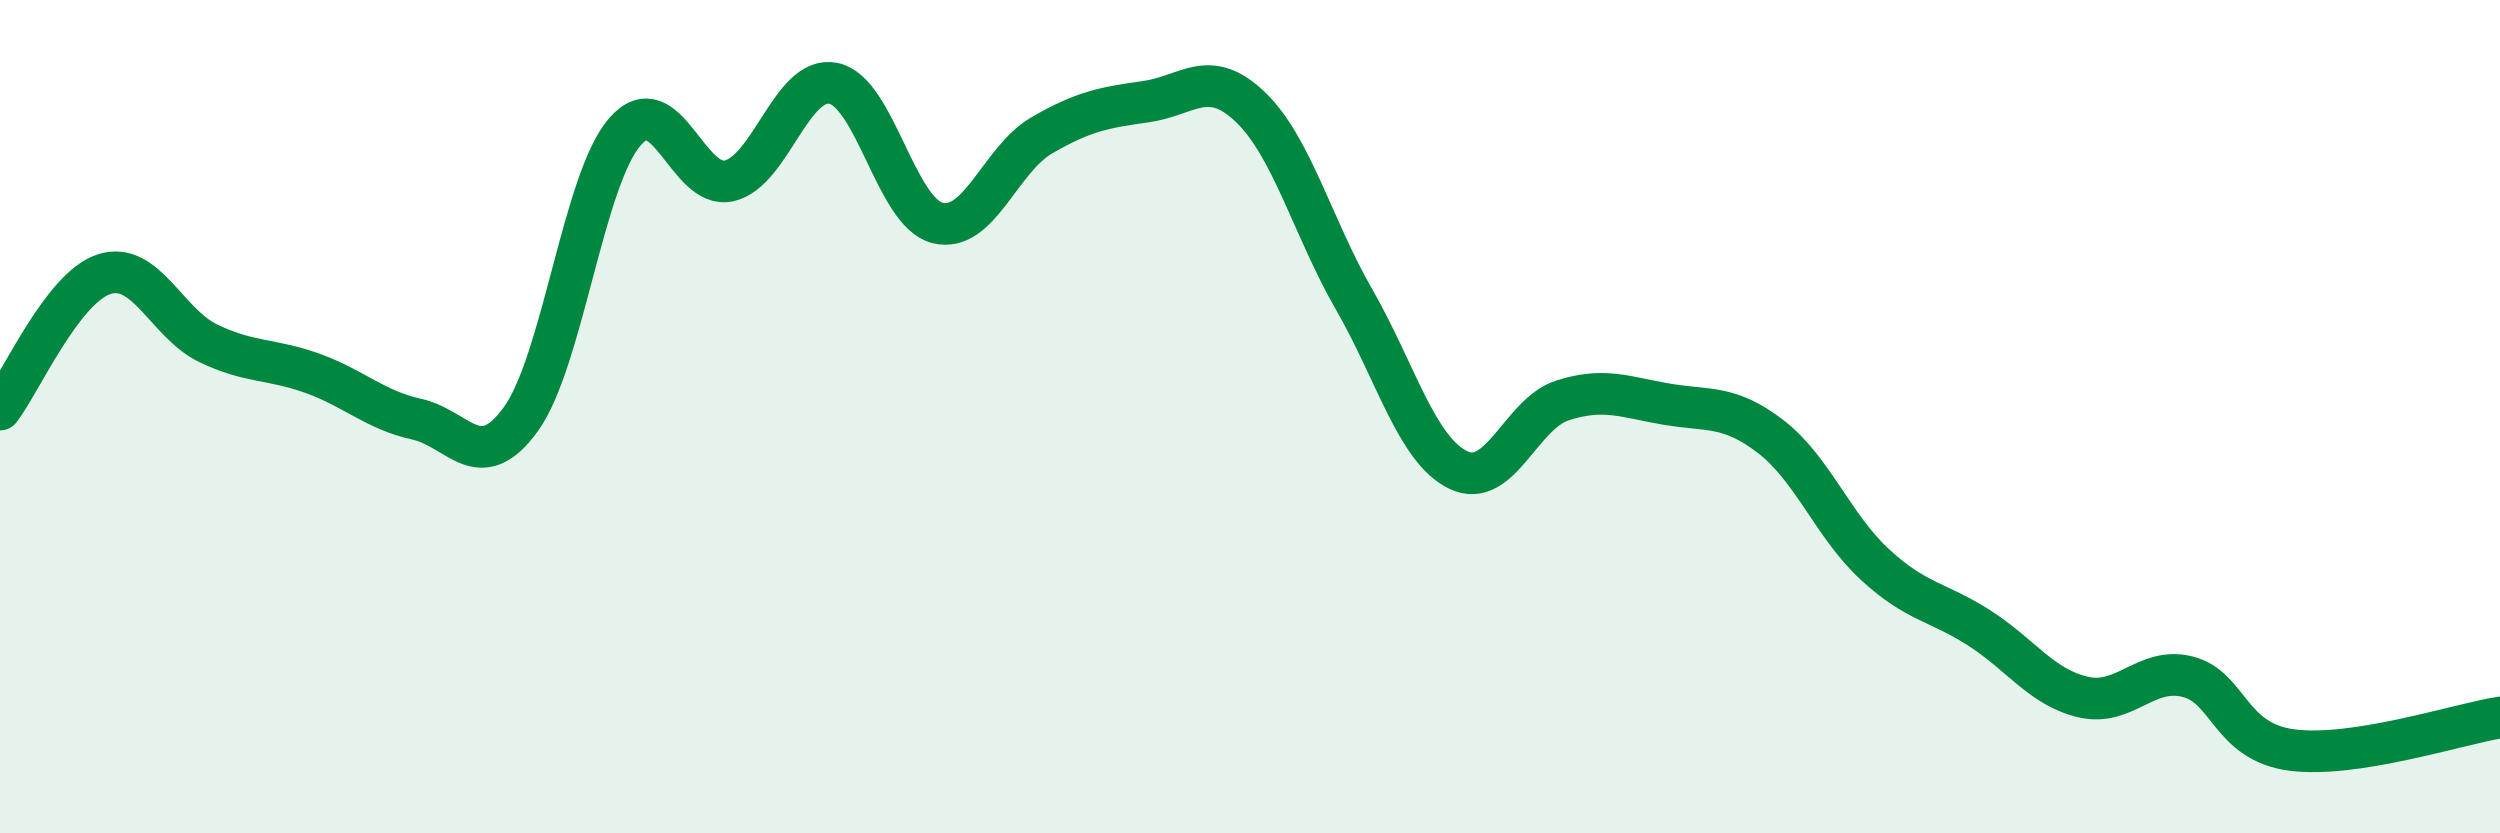 
    <svg width="60" height="20" viewBox="0 0 60 20" xmlns="http://www.w3.org/2000/svg">
      <path
        d="M 0,9.83 C 0.5,9.18 1.5,6.9 2.5,6.58 C 3.5,6.26 4,7.76 5,8.24 C 6,8.72 6.5,8.6 7.5,8.96 C 8.5,9.32 9,9.84 10,10.06 C 11,10.28 11.5,11.44 12.5,10.06 C 13.5,8.68 14,4.3 15,3.16 C 16,2.02 16.5,4.57 17.5,4.34 C 18.5,4.11 19,1.8 20,2 C 21,2.2 21.5,5.1 22.5,5.35 C 23.5,5.6 24,3.83 25,3.25 C 26,2.67 26.5,2.58 27.5,2.44 C 28.5,2.3 29,1.61 30,2.56 C 31,3.51 31.5,5.45 32.5,7.19 C 33.5,8.93 34,10.8 35,11.28 C 36,11.76 36.5,9.93 37.5,9.61 C 38.5,9.29 39,9.53 40,9.7 C 41,9.87 41.5,9.71 42.5,10.48 C 43.5,11.25 44,12.63 45,13.55 C 46,14.47 46.5,14.43 47.5,15.07 C 48.5,15.71 49,16.5 50,16.73 C 51,16.96 51.5,15.99 52.5,16.24 C 53.5,16.49 53.5,17.8 55,18 C 56.5,18.2 59,17.38 60,17.22L60 20L0 20Z"
        fill="#008740"
        opacity="0.1"
        stroke-linecap="round"
        stroke-linejoin="round"
      />
      <path
        d="M 0,9.83 C 0.5,9.18 1.5,6.9 2.5,6.58 C 3.5,6.26 4,7.76 5,8.24 C 6,8.72 6.5,8.6 7.5,8.96 C 8.5,9.32 9,9.84 10,10.06 C 11,10.28 11.5,11.44 12.5,10.06 C 13.5,8.68 14,4.3 15,3.16 C 16,2.02 16.5,4.57 17.5,4.34 C 18.5,4.11 19,1.8 20,2 C 21,2.2 21.5,5.1 22.5,5.35 C 23.5,5.6 24,3.83 25,3.25 C 26,2.67 26.5,2.58 27.5,2.44 C 28.5,2.3 29,1.61 30,2.56 C 31,3.51 31.5,5.45 32.5,7.19 C 33.5,8.93 34,10.8 35,11.28 C 36,11.76 36.5,9.93 37.5,9.61 C 38.5,9.29 39,9.53 40,9.7 C 41,9.87 41.5,9.71 42.5,10.48 C 43.5,11.25 44,12.63 45,13.55 C 46,14.47 46.5,14.43 47.5,15.07 C 48.5,15.71 49,16.5 50,16.73 C 51,16.96 51.5,15.99 52.5,16.24 C 53.5,16.49 53.5,17.8 55,18 C 56.5,18.2 59,17.38 60,17.22"
        stroke="#008740"
        stroke-width="1"
        fill="none"
        stroke-linecap="round"
        stroke-linejoin="round"
      />
    </svg>
  